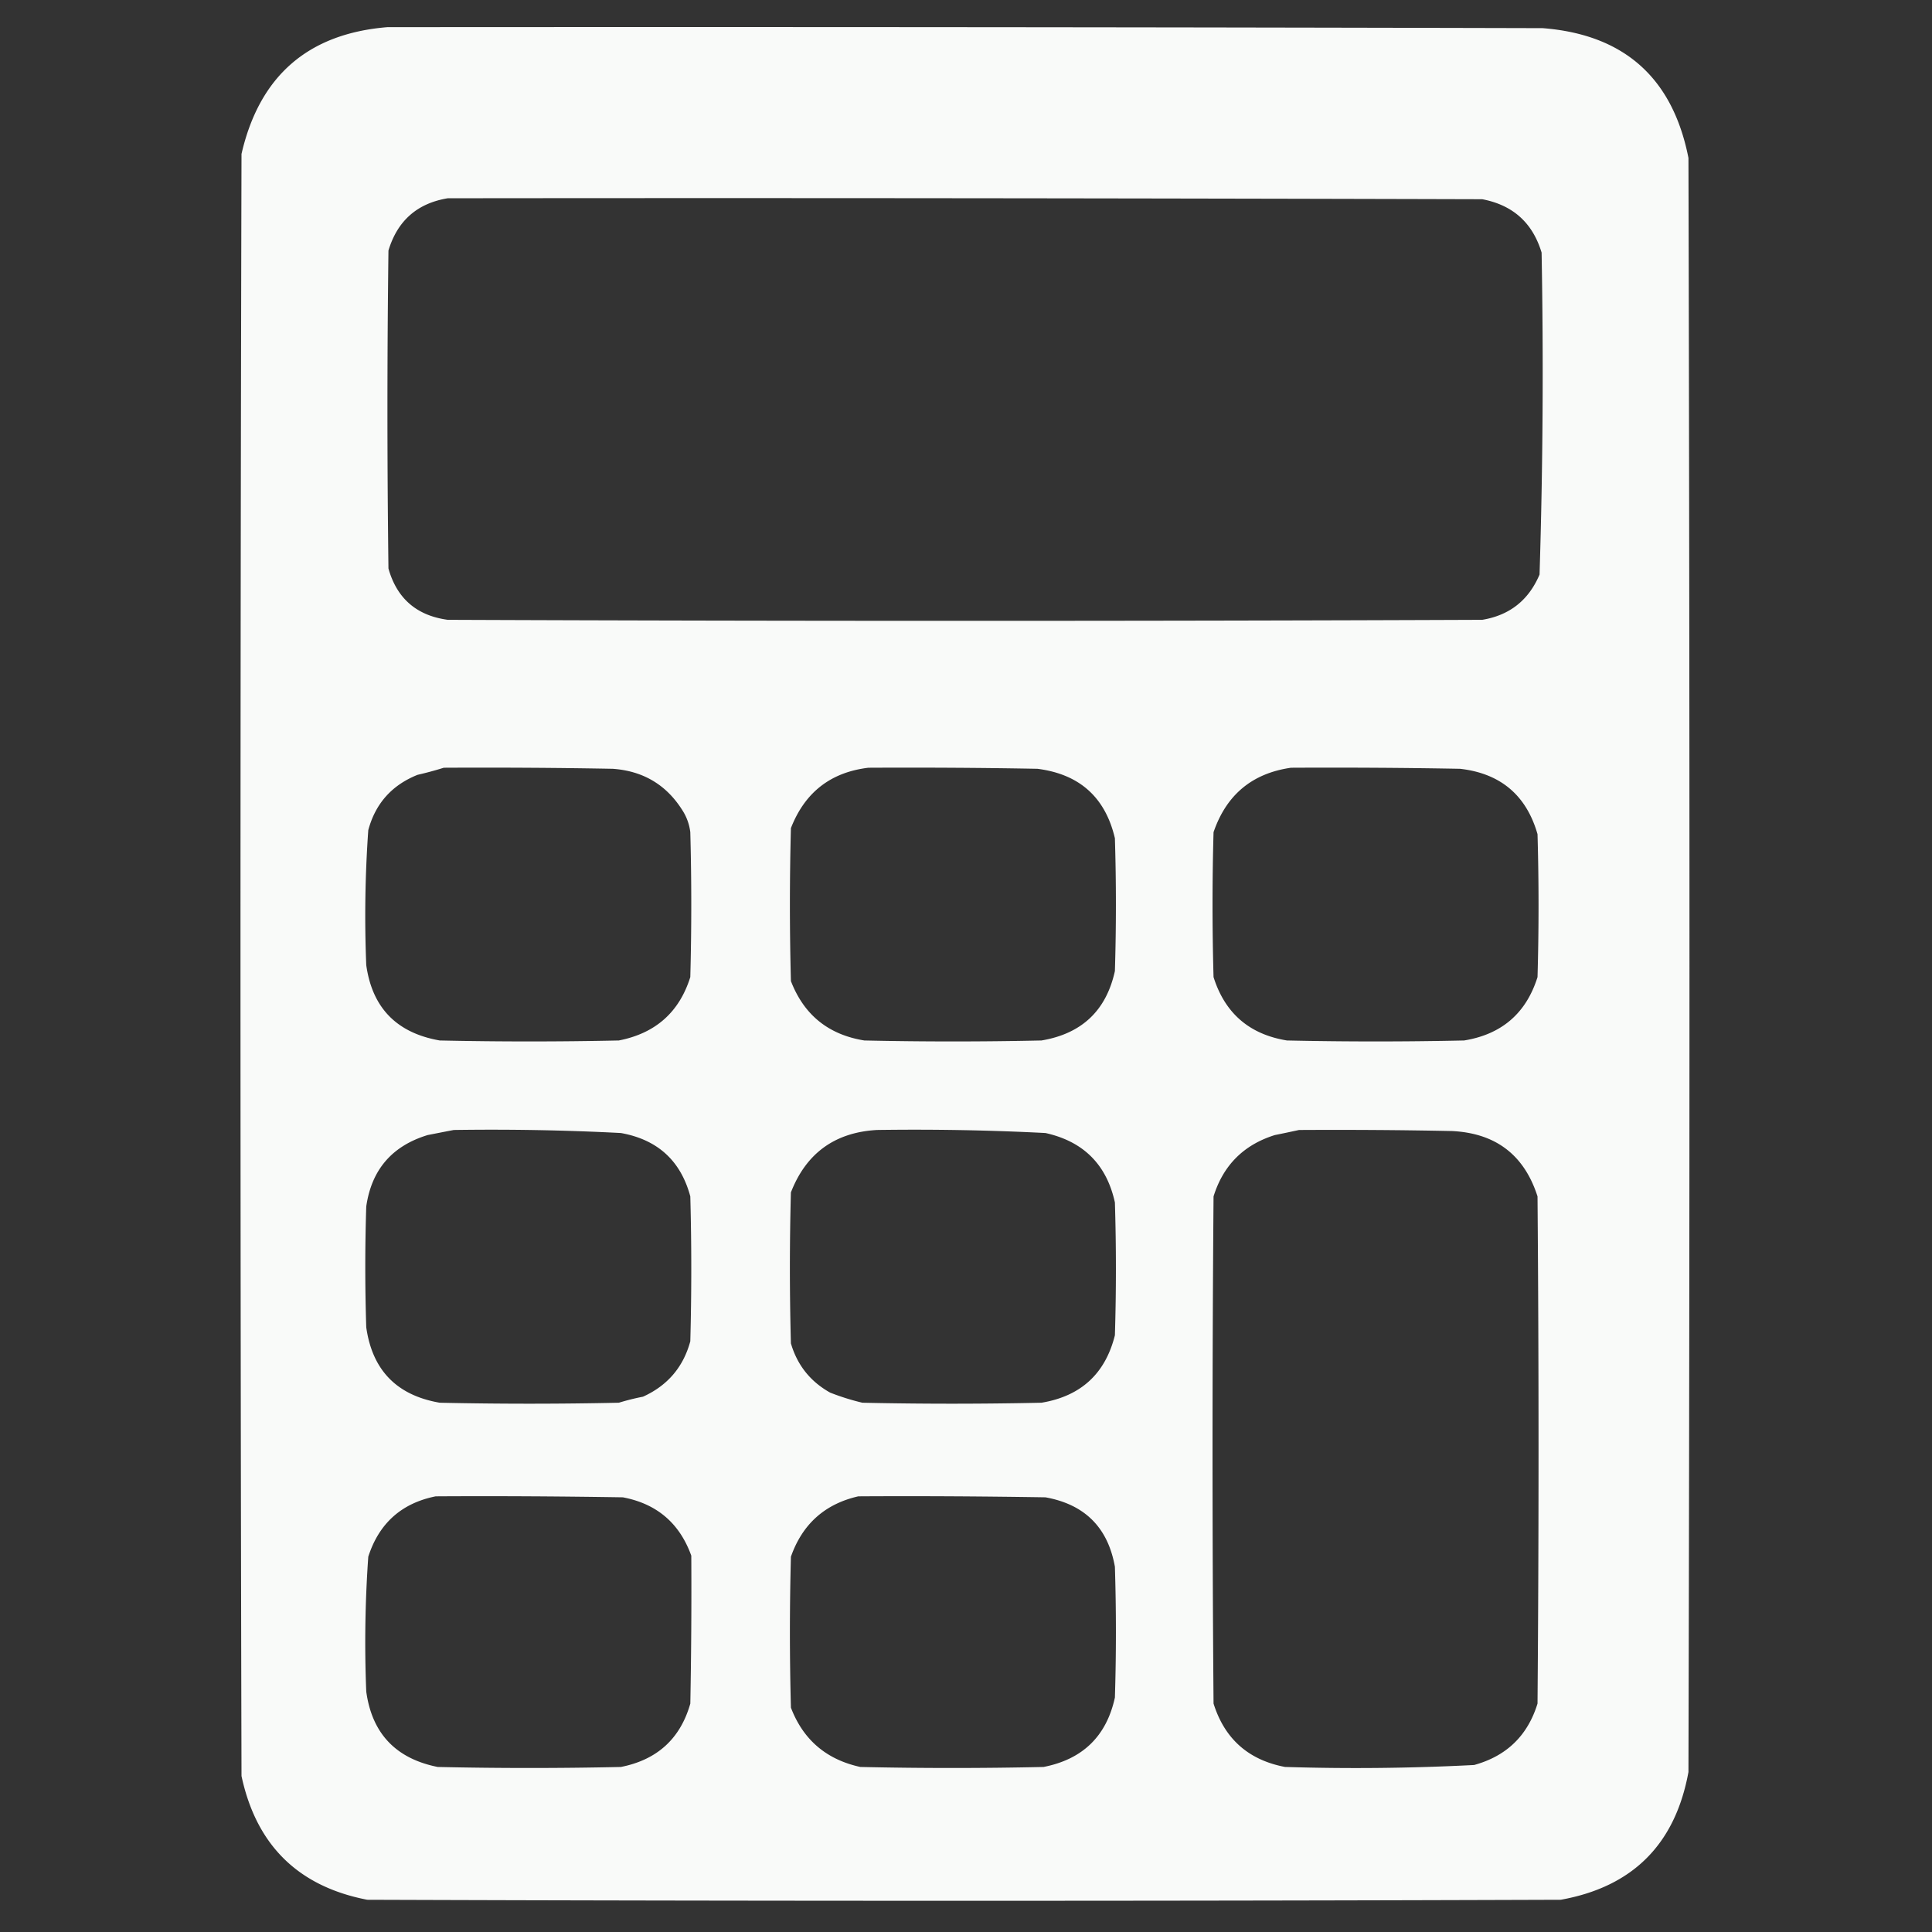 <svg xmlns="http://www.w3.org/2000/svg" xmlns:xlink="http://www.w3.org/1999/xlink" width="100" height="100"><rect width="100%" height="100%" fill="#333333" stroke="none"/><defs><clipPath id="b"><path d="M0 0h100v100H0z"/></clipPath><filter id="a" filterUnits="objectBoundingBox" x="0%" y="0%" width="100%" height="100%"><feColorMatrix in="SourceGraphic" values="0 0 0 0 1 0 0 0 0 1 0 0 0 0 1 0 0 0 1 0"/></filter><mask id="d"><g filter="url(#a)"><path style="fill:#000;fill-opacity:.976;stroke:none" d="M0 0h100v100H0z"/></g></mask><g id="c" clip-path="url(#b)"><path style="stroke:none;fill-rule:evenodd;fill:#fefffe;fill-opacity:1" d="M20.05 1.406c19.934-.015 39.864 0 59.794.051 4.215.328 6.734 2.57 7.55 6.719.07 27.847.07 55.695 0 83.543-.683 3.738-2.886 5.945-6.613 6.613-20.59.07-41.18.07-61.77 0-3.577-.691-5.745-2.828-6.511-6.406-.07-27.985-.07-55.973 0-83.957.93-4.04 3.445-6.227 7.55-6.563zm3.126 8.856c17.847-.02 35.695 0 53.543.05 1.586.301 2.61 1.22 3.074 2.762a338.53 338.53 0 0 1-.106 16.664c-.562 1.328-1.55 2.11-2.968 2.344-17.848.07-35.696.07-53.543 0-1.61-.219-2.633-1.105-3.07-2.656-.07-5.485-.07-10.973 0-16.457.464-1.543 1.488-2.446 3.07-2.707zm-.207 29.476c2.918-.015 5.832 0 8.75.055 1.566.113 2.765.824 3.593 2.133.227.347.368.738.418 1.148.067 2.5.067 5 0 7.5-.57 1.817-1.8 2.91-3.699 3.281-3.09.067-6.18.067-9.27 0-2.23-.39-3.495-1.69-3.804-3.906a63.056 63.056 0 0 1 .105-6.98c.368-1.375 1.22-2.332 2.551-2.864.457-.105.91-.226 1.356-.367zm21.98 0c2.914-.015 5.832 0 8.75.055 2.176.277 3.512 1.477 4.008 3.594.07 2.289.07 4.582 0 6.875-.45 2.047-1.715 3.242-3.8 3.593-3.055.067-6.11.067-9.169 0-1.86-.3-3.125-1.324-3.8-3.074-.07-2.636-.07-5.277 0-7.918.722-1.851 2.058-2.89 4.011-3.125zm21.875 0c2.914-.015 5.832 0 8.75.055 2.09.238 3.43 1.367 4.008 3.383.07 2.465.07 4.933 0 7.398-.586 1.871-1.855 2.965-3.8 3.281-3.055.067-6.11.067-9.169 0-1.945-.316-3.21-1.41-3.8-3.28-.07-2.5-.07-5 0-7.5.664-1.938 2-3.048 4.011-3.337zm-43.336 18.75c2.883-.043 5.77.008 8.649.157 1.898.34 3.097 1.433 3.593 3.28.067 2.5.067 5 0 7.5-.363 1.337-1.18 2.294-2.449 2.868-.422.082-.84.187-1.25.312-3.09.067-6.18.067-9.27 0-2.226-.382-3.491-1.687-3.804-3.906a98.064 98.064 0 0 1 0-6.25c.273-1.902 1.332-3.136 3.18-3.699.465-.09.914-.18 1.351-.262zm21.875 0c2.922-.043 5.836.008 8.75.157 1.969.437 3.164 1.636 3.594 3.593.07 2.293.07 4.586 0 6.875-.496 1.989-1.762 3.153-3.8 3.492-3.09.067-6.18.067-9.27 0a12.33 12.33 0 0 1-1.668-.523c-1.028-.574-1.703-1.426-2.032-2.55-.07-2.606-.07-5.208 0-7.813.786-2.02 2.262-3.098 4.426-3.23zm21.875 0c2.64-.015 5.282 0 7.918.055 2.262.11 3.739 1.238 4.426 3.383.07 8.75.07 17.5 0 26.25-.508 1.656-1.602 2.719-3.281 3.18a118.56 118.56 0 0 1-9.79.101c-1.89-.36-3.124-1.453-3.698-3.281-.07-8.75-.07-17.5 0-26.25.503-1.614 1.562-2.672 3.175-3.176.434-.086.848-.176 1.25-.262zM22.551 77.45c3.23-.02 6.46 0 9.687.051 1.758.332 2.938 1.34 3.543 3.02a313.96 313.96 0 0 1-.05 7.656c-.516 1.816-1.715 2.91-3.594 3.281-3.16.07-6.32.07-9.48 0-2.169-.434-3.403-1.734-3.7-3.906a62.986 62.986 0 0 1 .105-6.977c.555-1.726 1.72-2.77 3.489-3.125zm21.875 0c3.23-.02 6.46 0 9.687.051 2.035.367 3.235 1.566 3.594 3.594.07 2.258.07 4.515 0 6.77-.437 2-1.668 3.198-3.695 3.593-3.16.07-6.32.07-9.48 0-1.759-.383-2.958-1.406-3.594-3.07-.07-2.606-.07-5.211 0-7.813.593-1.687 1.757-2.73 3.488-3.125zm0 0"/></g></defs><use xlink:href="#c" mask="url(#d)"/></svg>